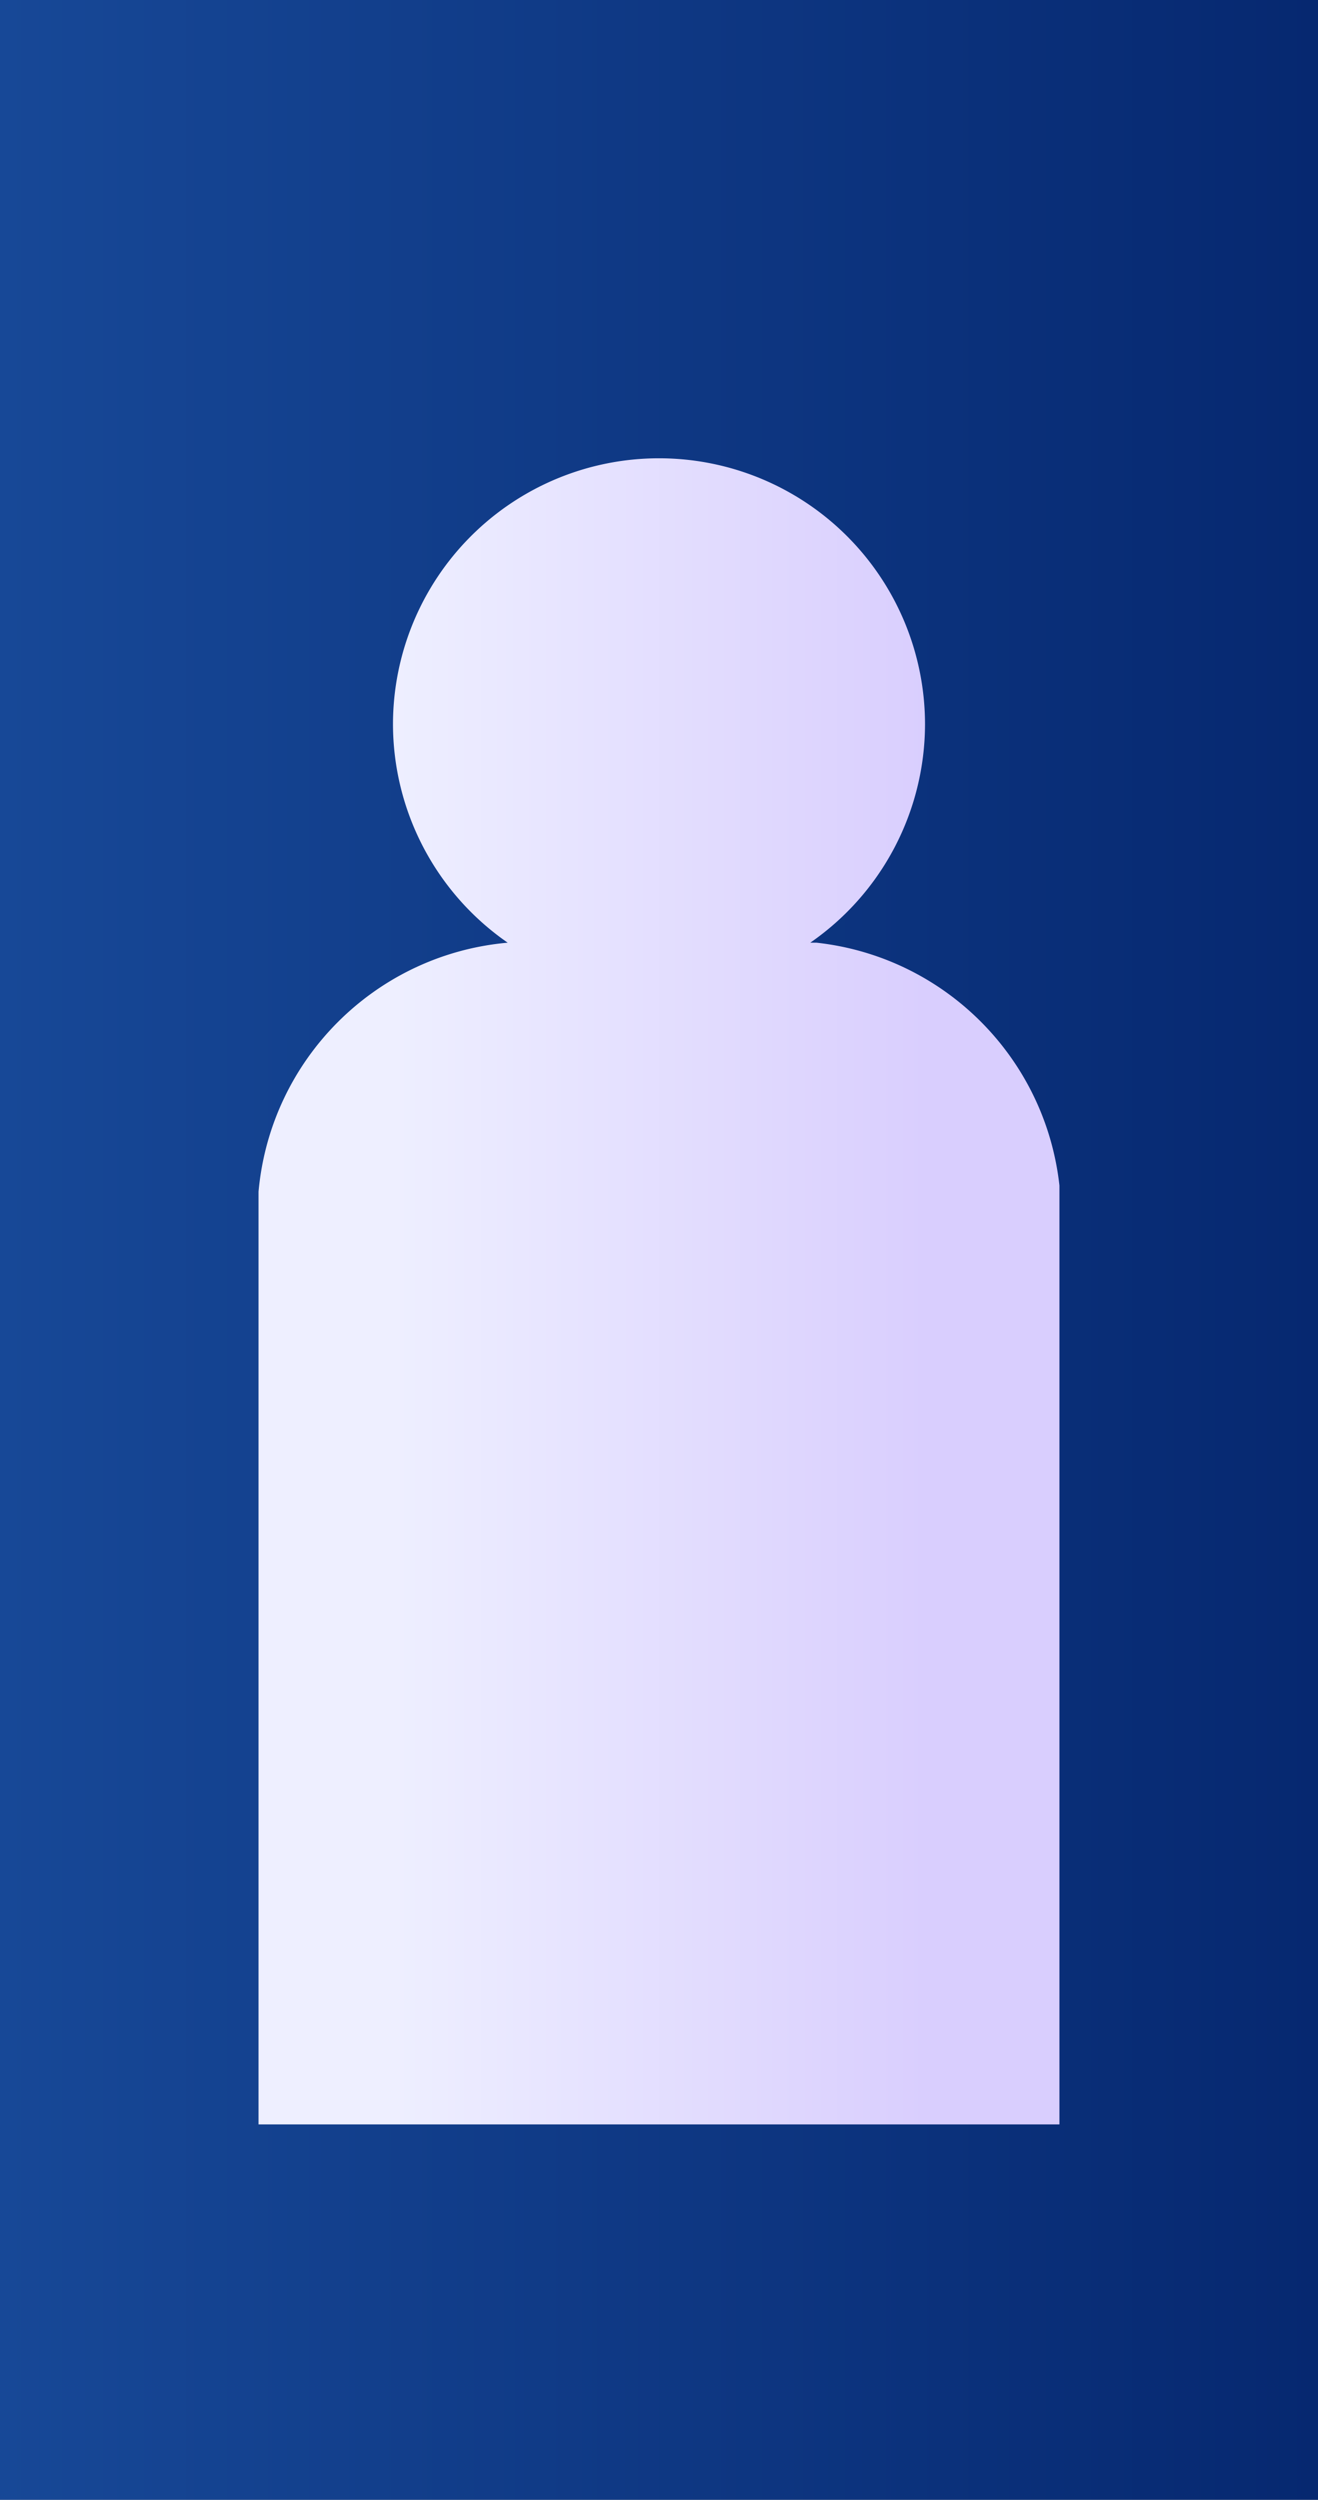 <?xml version="1.0" encoding="UTF-8" standalone="no"?>
<!-- Created with Inkscape (http://www.inkscape.org/) -->

<svg
   width="192"
   height="364"
   viewBox="0 0 50.8 96.308"
   version="1.1"
   id="svg1"
   xmlns:xlink="http://www.w3.org/1999/xlink"
   xmlns="http://www.w3.org/2000/svg"
   xmlns:svg="http://www.w3.org/2000/svg">
  <rect x="0" y="0" width="50.8" height="96.308" fill="#808080" stroke="none"/>
  <defs
     id="defs1">
    <linearGradient
       id="linearGradient13">
      <stop
         style="stop-color:#eeefff;stop-opacity:1;"
         offset="0"
         id="stop13" />
      <stop
         style="stop-color:#d9cefe;stop-opacity:1;"
         offset="1"
         id="stop14" />
    </linearGradient>
    <linearGradient
       id="linearGradient8">
      <stop
         style="stop-color:#174897;stop-opacity:1;"
         offset="0"
         id="stop9" />
      <stop
         style="stop-color:#062870;stop-opacity:1;"
         offset="1"
         id="stop8" />
    </linearGradient>
    <linearGradient
       xlink:href="#linearGradient8"
       id="linearGradient10"
       x1="8.7513683e-08"
       y1="48.154"
       x2="50.8"
       y2="48.154"
       gradientUnits="userSpaceOnUse" />
    <linearGradient
       xlink:href="#linearGradient13"
       id="linearGradient14"
       x1="15.081"
       y1="27.909"
       x2="35.719"
       y2="27.909"
       gradientUnits="userSpaceOnUse" />
  </defs>
  <g
     id="layer1">
    <rect
       style="font-variation-settings:'wght' 700;fill:url(#linearGradient10);fill-opacity:1;stroke:none;stroke-width:0.987;stroke-linecap:round;stroke-miterlimit:3.3;stroke-opacity:1"
       id="rect8"
       width="50.8"
       height="96.308"
       x="8.7513683e-08"
       y="0" />
    <path
       id="path1"
       style="font-variation-settings:'wght' 700;fill:url(#linearGradient14);fill-opacity:1;stroke:none;stroke-width:0.132;stroke-linecap:round;stroke-miterlimit:3.3"
       d="m 25.4,17.656 a 10.253,10.253 0 0 0 -10.253,10.253 10.253,10.253 0 0 0 4.422,8.41 h -0.009 c -5.096,0.457 -9.135,4.495 -9.595,9.591 V 81.846 H 40.834 V 45.674 C 40.289,40.75 36.4,36.863 31.476,36.319 h -0.246 A 10.253,10.253 0 0 0 35.653,27.909 10.253,10.253 0 0 0 25.4,17.656 Z" />
  </g>
</svg>
